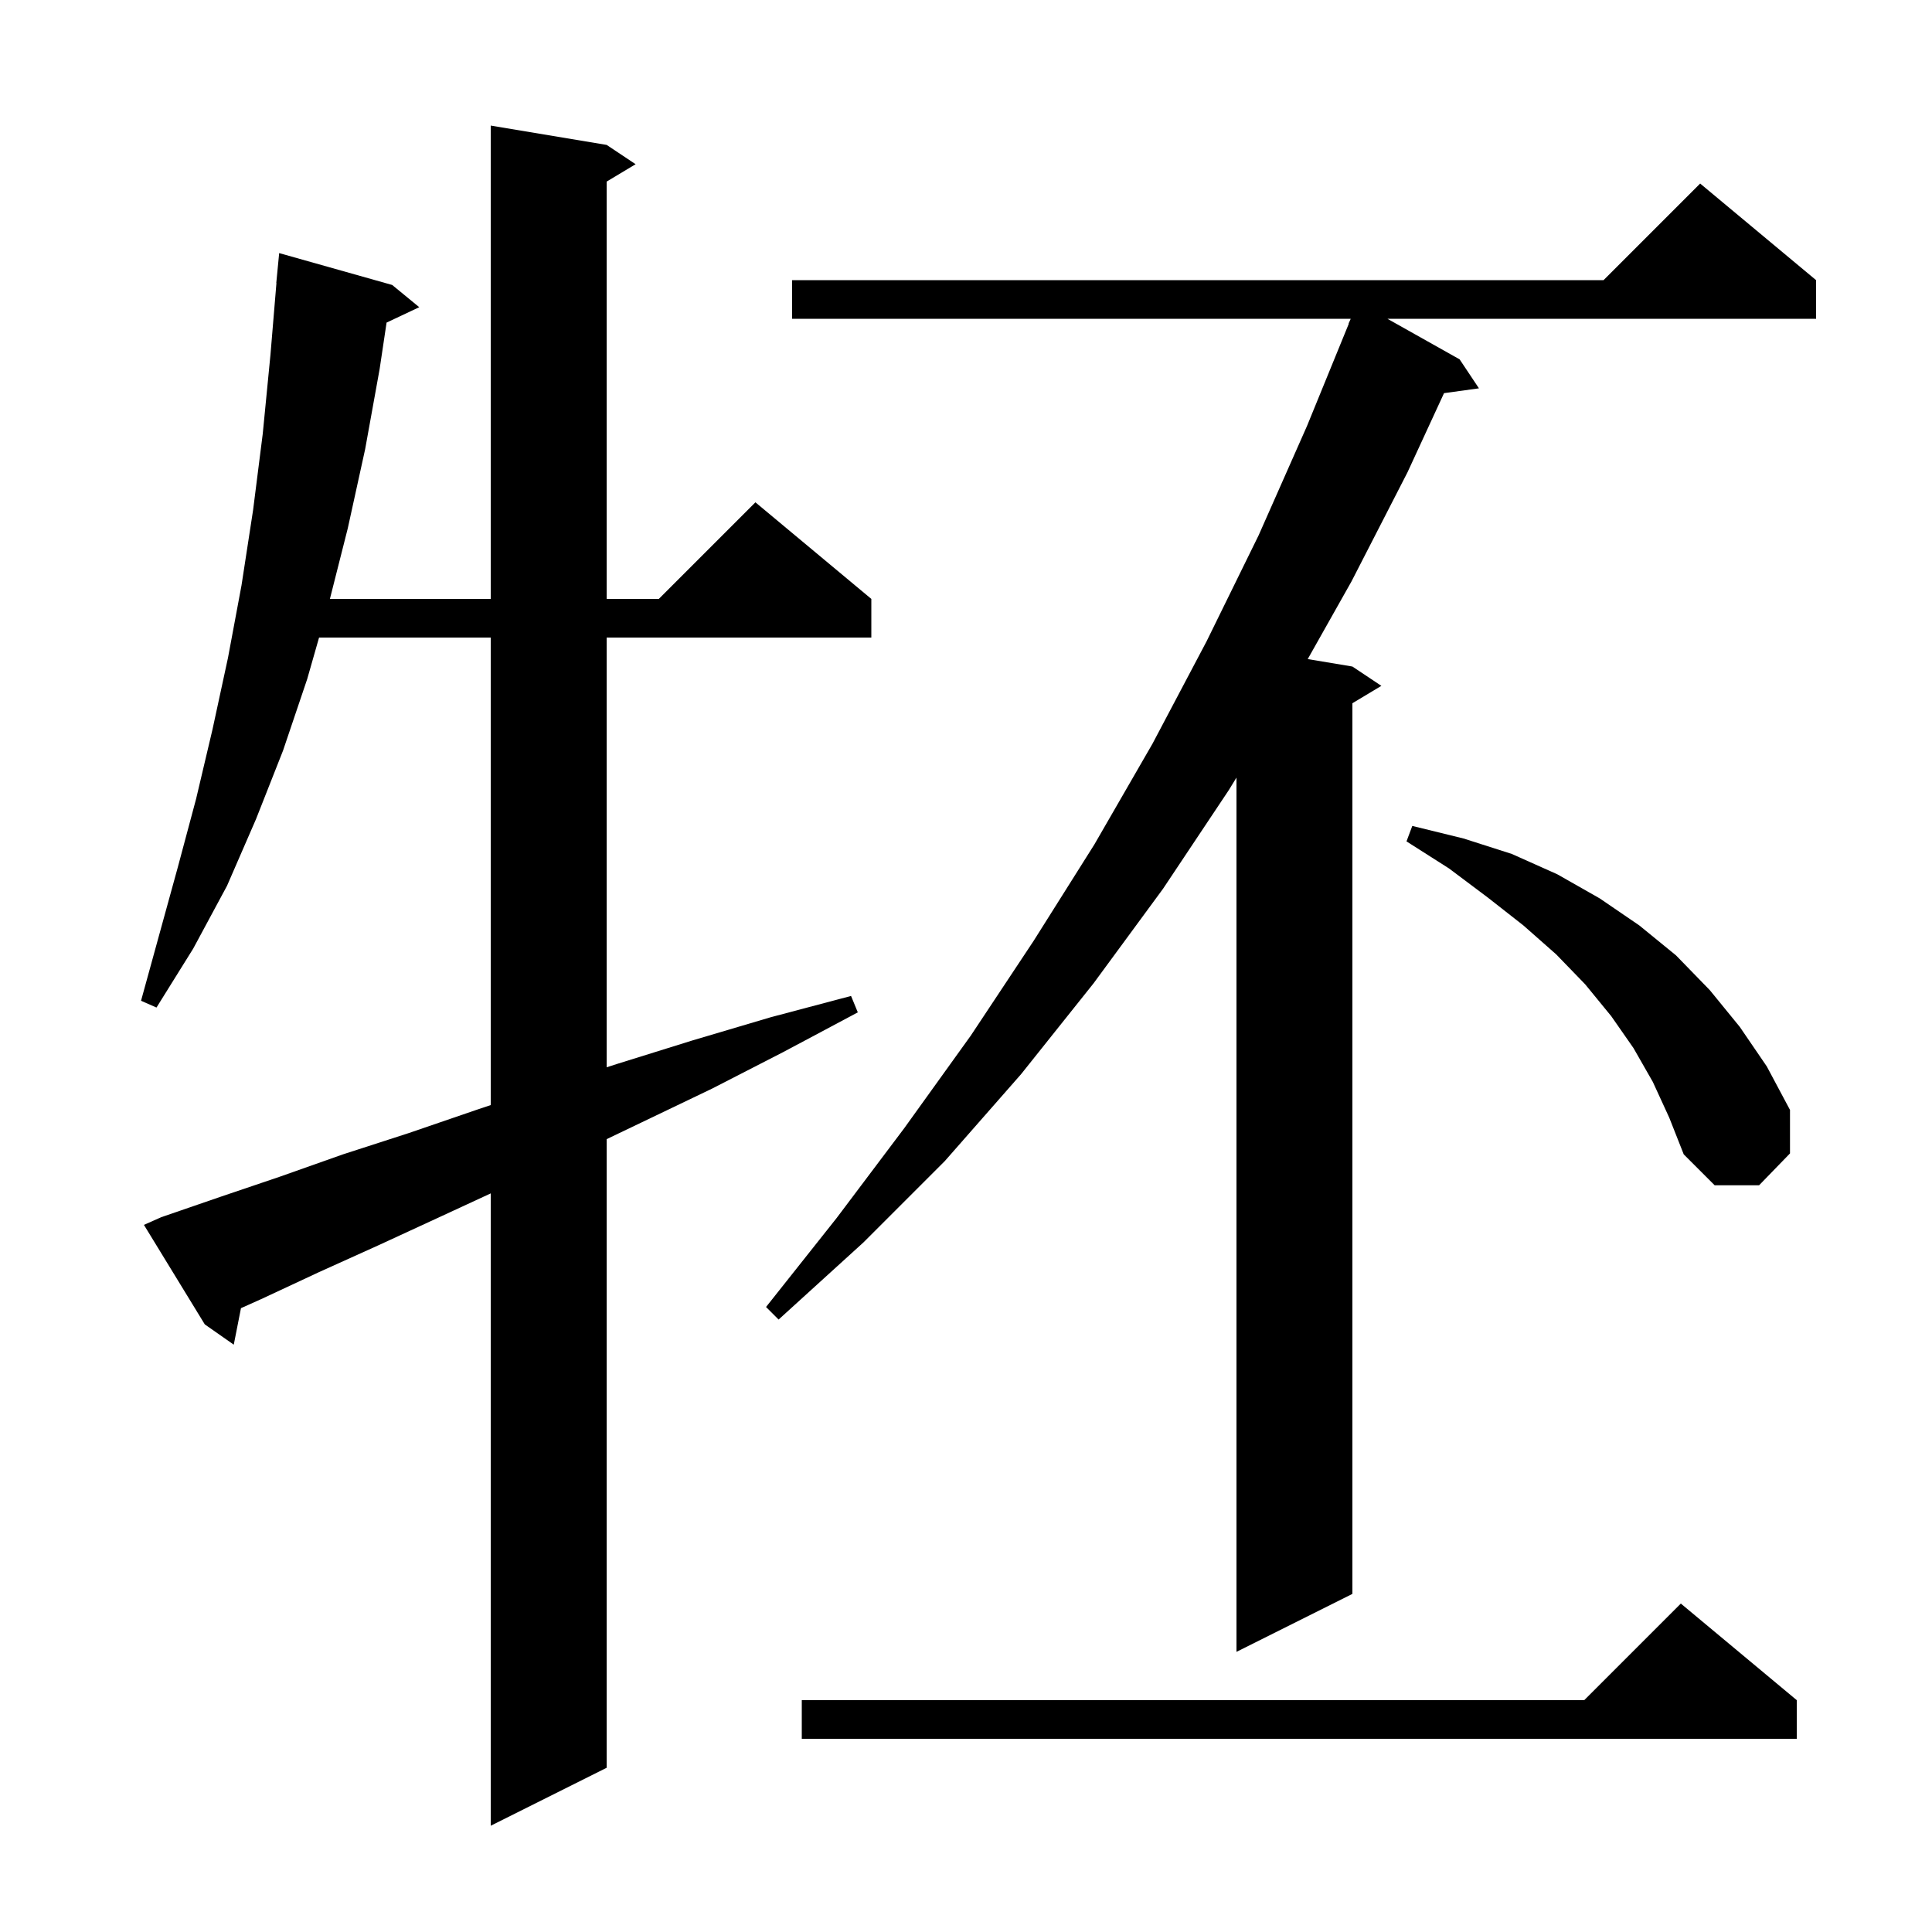 <svg xmlns="http://www.w3.org/2000/svg" xmlns:xlink="http://www.w3.org/1999/xlink" version="1.1" baseProfile="full" viewBox="0 0 200 200" width="200" height="200"><g fill="currentColor"><path d="M 16.7 126.0 L 22.8 123.9 L 29.0 121.8 L 35.5 119.5 L 42.3 117.3 L 49.3 114.9 L 50.8 114.4 L 50.8 66.0 L 33.029 66.0 L 31.8 70.3 L 29.3 77.7 L 26.5 84.8 L 23.5 91.7 L 20.0 98.2 L 16.2 104.3 L 14.6 103.6 L 18.4 89.8 L 20.3 82.7 L 22.0 75.5 L 23.6 68.1 L 25.0 60.6 L 26.2 52.8 L 27.2 44.9 L 28.0 36.7 L 28.617 29.3 L 28.6 29.3 L 28.9 26.2 L 40.6 29.5 L 43.4 31.8 L 40.018 33.395 L 39.3 38.2 L 37.8 46.5 L 36.0 54.7 L 34.152 62.0 L 50.8 62.0 L 50.8 13.0 L 62.8 15.0 L 65.8 17.0 L 62.8 18.8 L 62.8 62.0 L 68.2 62.0 L 78.2 52.0 L 90.2 62.0 L 90.2 66.0 L 62.8 66.0 L 62.8 110.484 L 64.0 110.1 L 71.7 107.7 L 79.8 105.3 L 88.1 103.1 L 88.8 104.8 L 81.1 108.9 L 73.7 112.7 L 66.4 116.2 L 62.8 117.924 L 62.8 183.0 L 50.8 189.0 L 50.8 123.54 L 45.7 125.9 L 39.2 128.9 L 33.0 131.7 L 27.0 134.5 L 24.945 135.421 L 24.2 139.2 L 21.2 137.1 L 14.9 126.8 Z M 186.0 176.0 L 186.0 180.0 L 83.0 180.0 L 83.0 176.0 L 164.0 176.0 L 174.0 166.0 Z M 188.0 29.0 L 188.0 33.0 L 143.625 33.0 L 151.1 37.2 L 153.1 40.2 L 149.485 40.699 L 145.7 48.9 L 139.9 60.2 L 135.375 68.229 L 140.0 69.0 L 143.0 71.0 L 140.0 72.8 L 140.0 165.0 L 128.0 171.0 L 128.0 80.495 L 127.2 81.8 L 120.4 92.0 L 113.2 101.8 L 105.7 111.2 L 97.8 120.2 L 89.4 128.6 L 80.6 136.6 L 79.3 135.3 L 86.6 126.1 L 93.6 116.8 L 100.5 107.2 L 107.0 97.4 L 113.3 87.4 L 119.3 77.0 L 124.9 66.4 L 130.3 55.4 L 135.3 44.1 L 139.628 33.509 L 139.6 33.5 L 139.827 33.0 L 82.0 33.0 L 82.0 29.0 L 166.0 29.0 L 176.0 19.0 Z M 171.1 112.0 L 169.1 108.5 L 166.8 105.2 L 164.1 101.9 L 161.1 98.8 L 157.7 95.8 L 154.0 92.9 L 150.0 89.9 L 145.6 87.1 L 146.2 85.5 L 151.5 86.8 L 156.5 88.4 L 161.2 90.5 L 165.6 93.0 L 169.7 95.8 L 173.5 98.9 L 177.0 102.5 L 180.1 106.3 L 182.9 110.4 L 185.3 114.9 L 185.3 119.4 L 182.1 122.7 L 177.5 122.7 L 174.3 119.5 L 172.8 115.7 Z "/></g></svg>